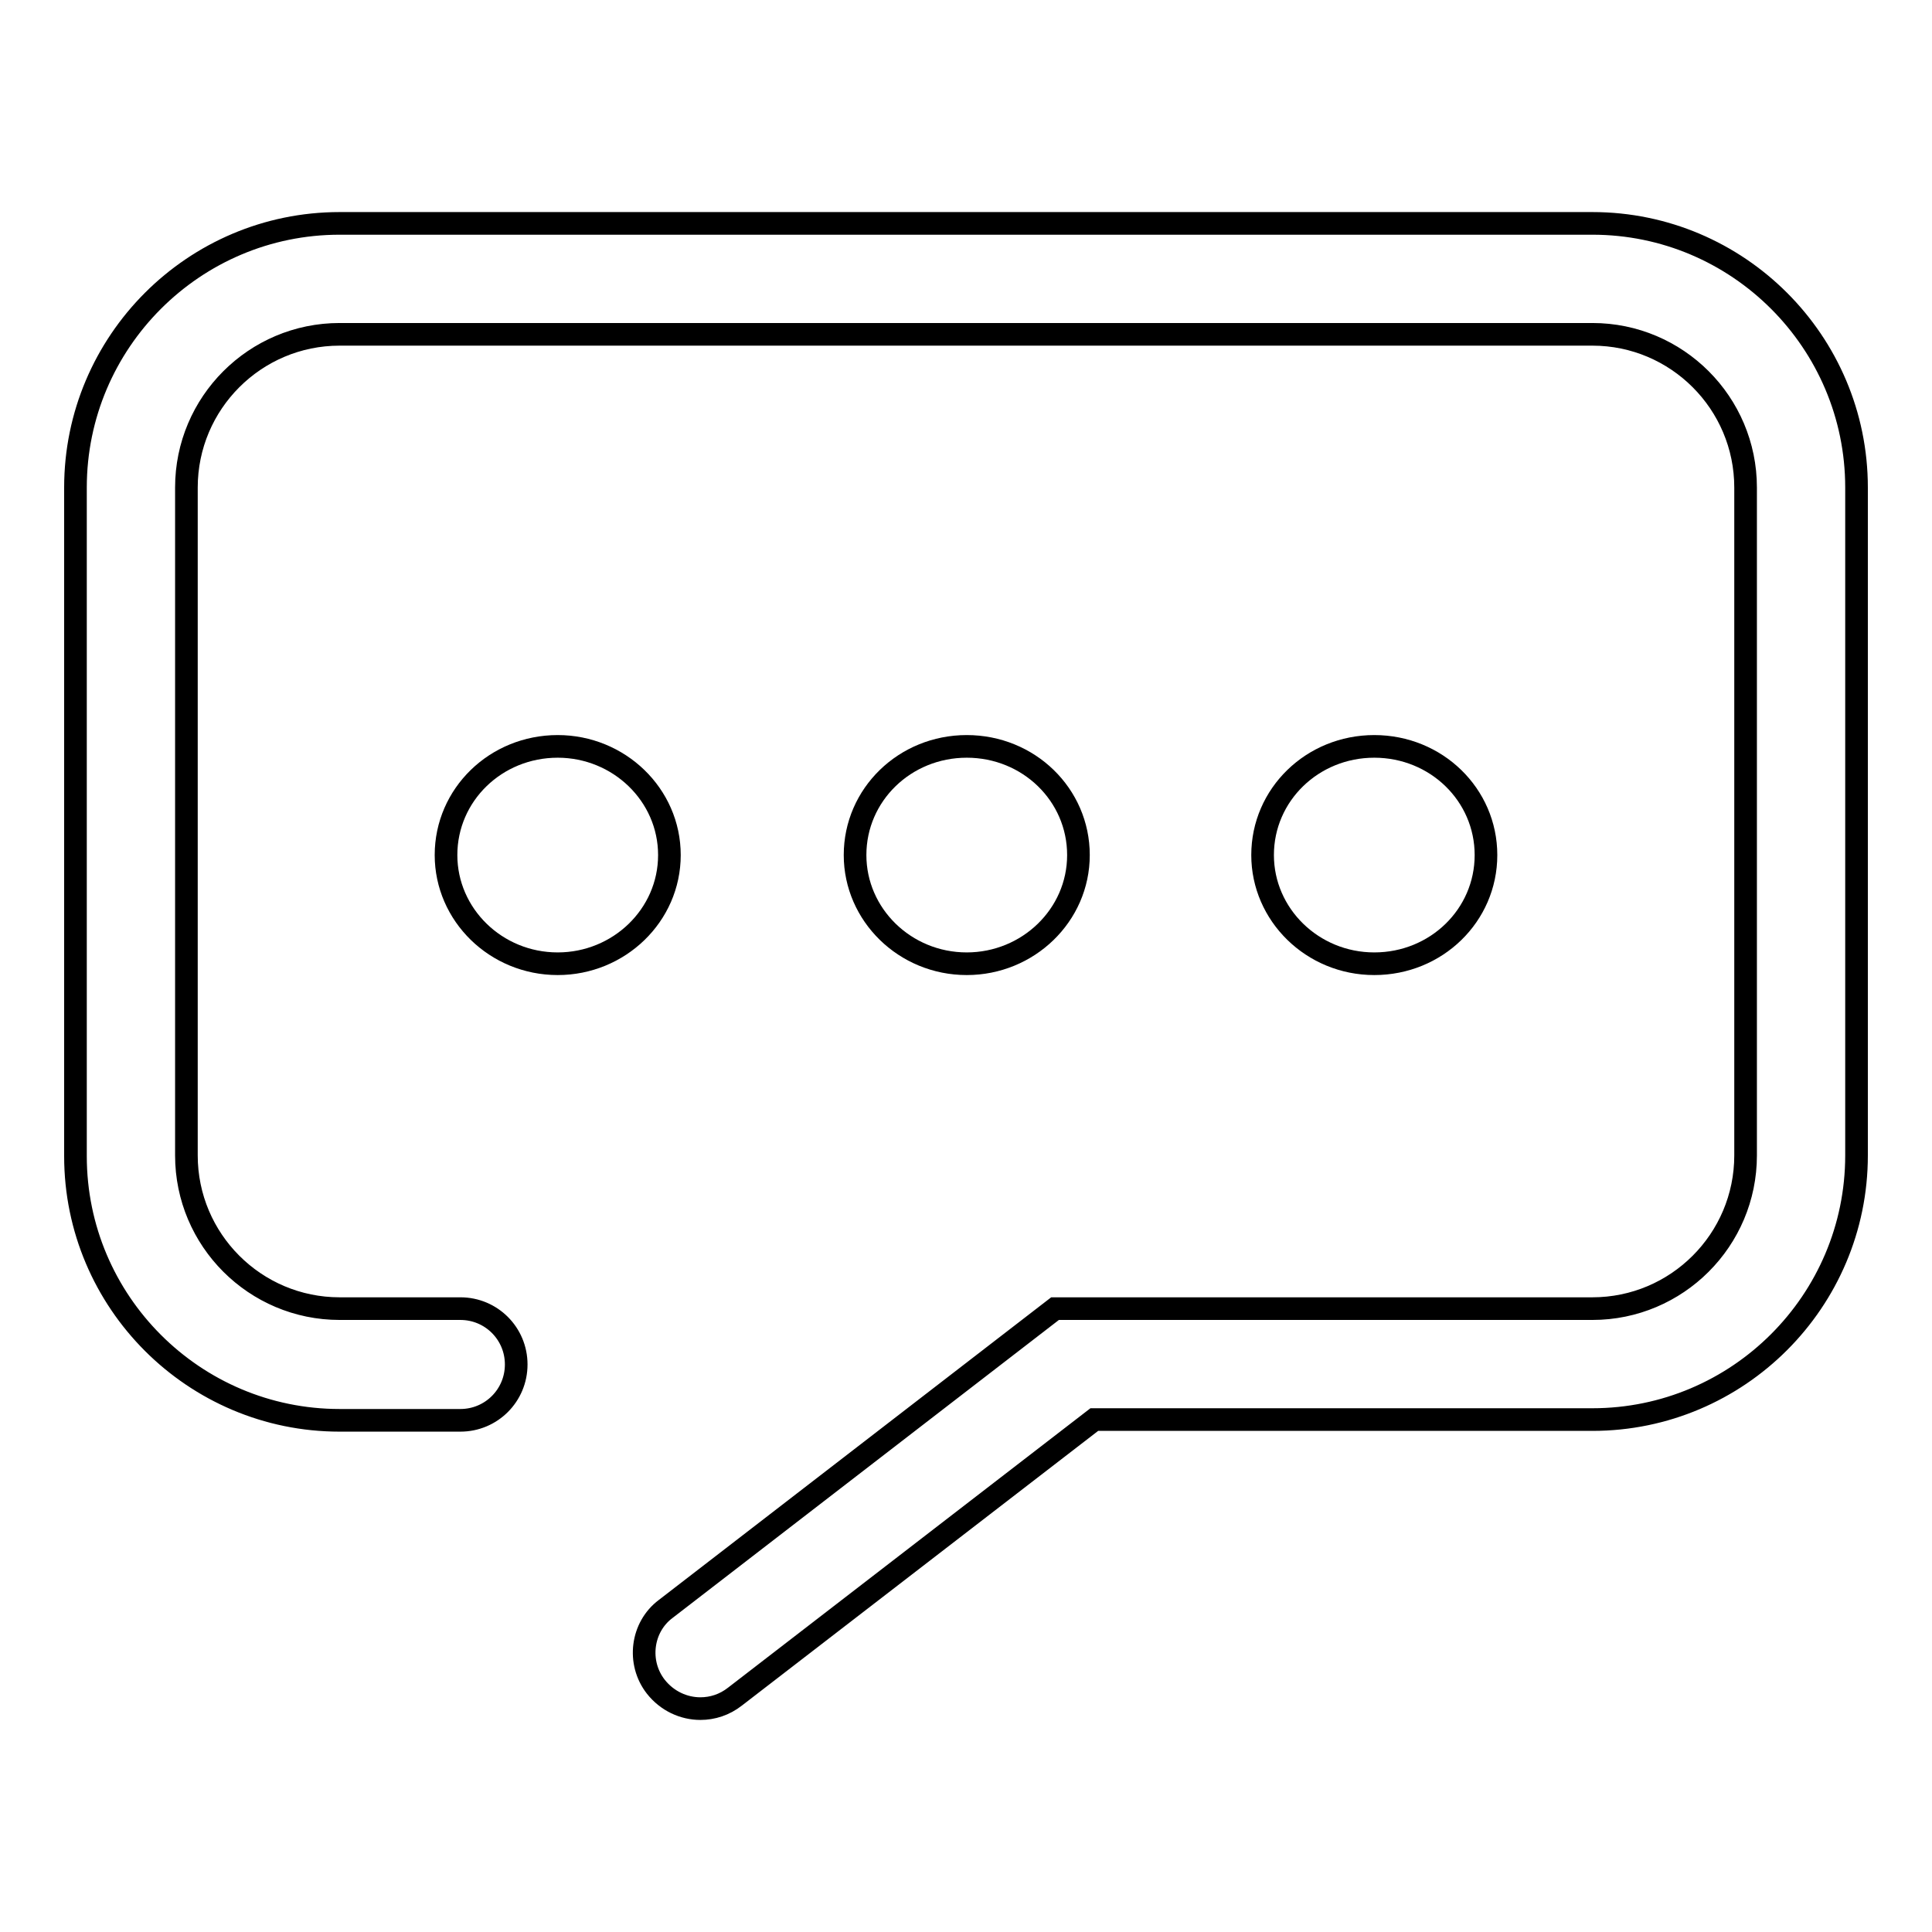 <?xml version="1.0" encoding="utf-8"?>
<!-- Svg Vector Icons : http://www.onlinewebfonts.com/icon -->
<!DOCTYPE svg PUBLIC "-//W3C//DTD SVG 1.1//EN" "http://www.w3.org/Graphics/SVG/1.1/DTD/svg11.dtd">
<svg version="1.1" xmlns="http://www.w3.org/2000/svg" xmlns:xlink="http://www.w3.org/1999/xlink" x="0px" y="0px" viewBox="0 0 256 256" enable-background="new 0 0 256 256" xml:space="preserve">
<g> <path stroke-width="3" fill-opacity="0" stroke="#000000"  d="M113.3,113.3c0,7.9,6.6,14.4,14.8,14.4c8.1,0,14.8-6.4,14.8-14.4s-6.6-14.4-14.8-14.4 C119.9,98.9,113.3,105.3,113.3,113.3z"/> <path stroke-width="3" fill-opacity="0" stroke="#000000"  d="M59.1,113.3c0,7.9,6.6,14.4,14.8,14.4c8.1,0,14.8-6.4,14.8-14.4S82,98.9,73.9,98.9 C65.7,98.9,59.1,105.3,59.1,113.3z"/> <path stroke-width="3" fill-opacity="0" stroke="#000000"  d="M167.3,113.3c0,7.9,6.6,14.4,14.8,14.4s14.8-6.4,14.8-14.4s-6.6-14.4-14.8-14.4S167.3,105.3,167.3,113.3z" /> <path stroke-width="3" fill-opacity="0" stroke="#000000"  d="M92.8,226.4c-2.2,0-4.4-1-5.9-2.9c-2.5-3.2-1.9-7.9,1.3-10.3l51.6-39.8H211c11.2,0,20.3-9.1,20.3-20.3V64.6 c0-11.2-9.1-20.3-20.3-20.3H45c-11.2,0-20.3,9.1-20.3,20.3v88.5c0,11.2,9.1,20.3,20.3,20.3h16c4.1,0,7.4,3.3,7.4,7.4 s-3.3,7.4-7.4,7.4H45c-19.3,0-35-15.7-35-35V64.6c0-19.3,15.7-35,35-35H211c19.3,0,35,15.7,35,35v88.5c0,19.3-15.7,35-35,35h-66 l-47.6,36.7C96,225.9,94.4,226.4,92.8,226.4z"/></g>
</svg>